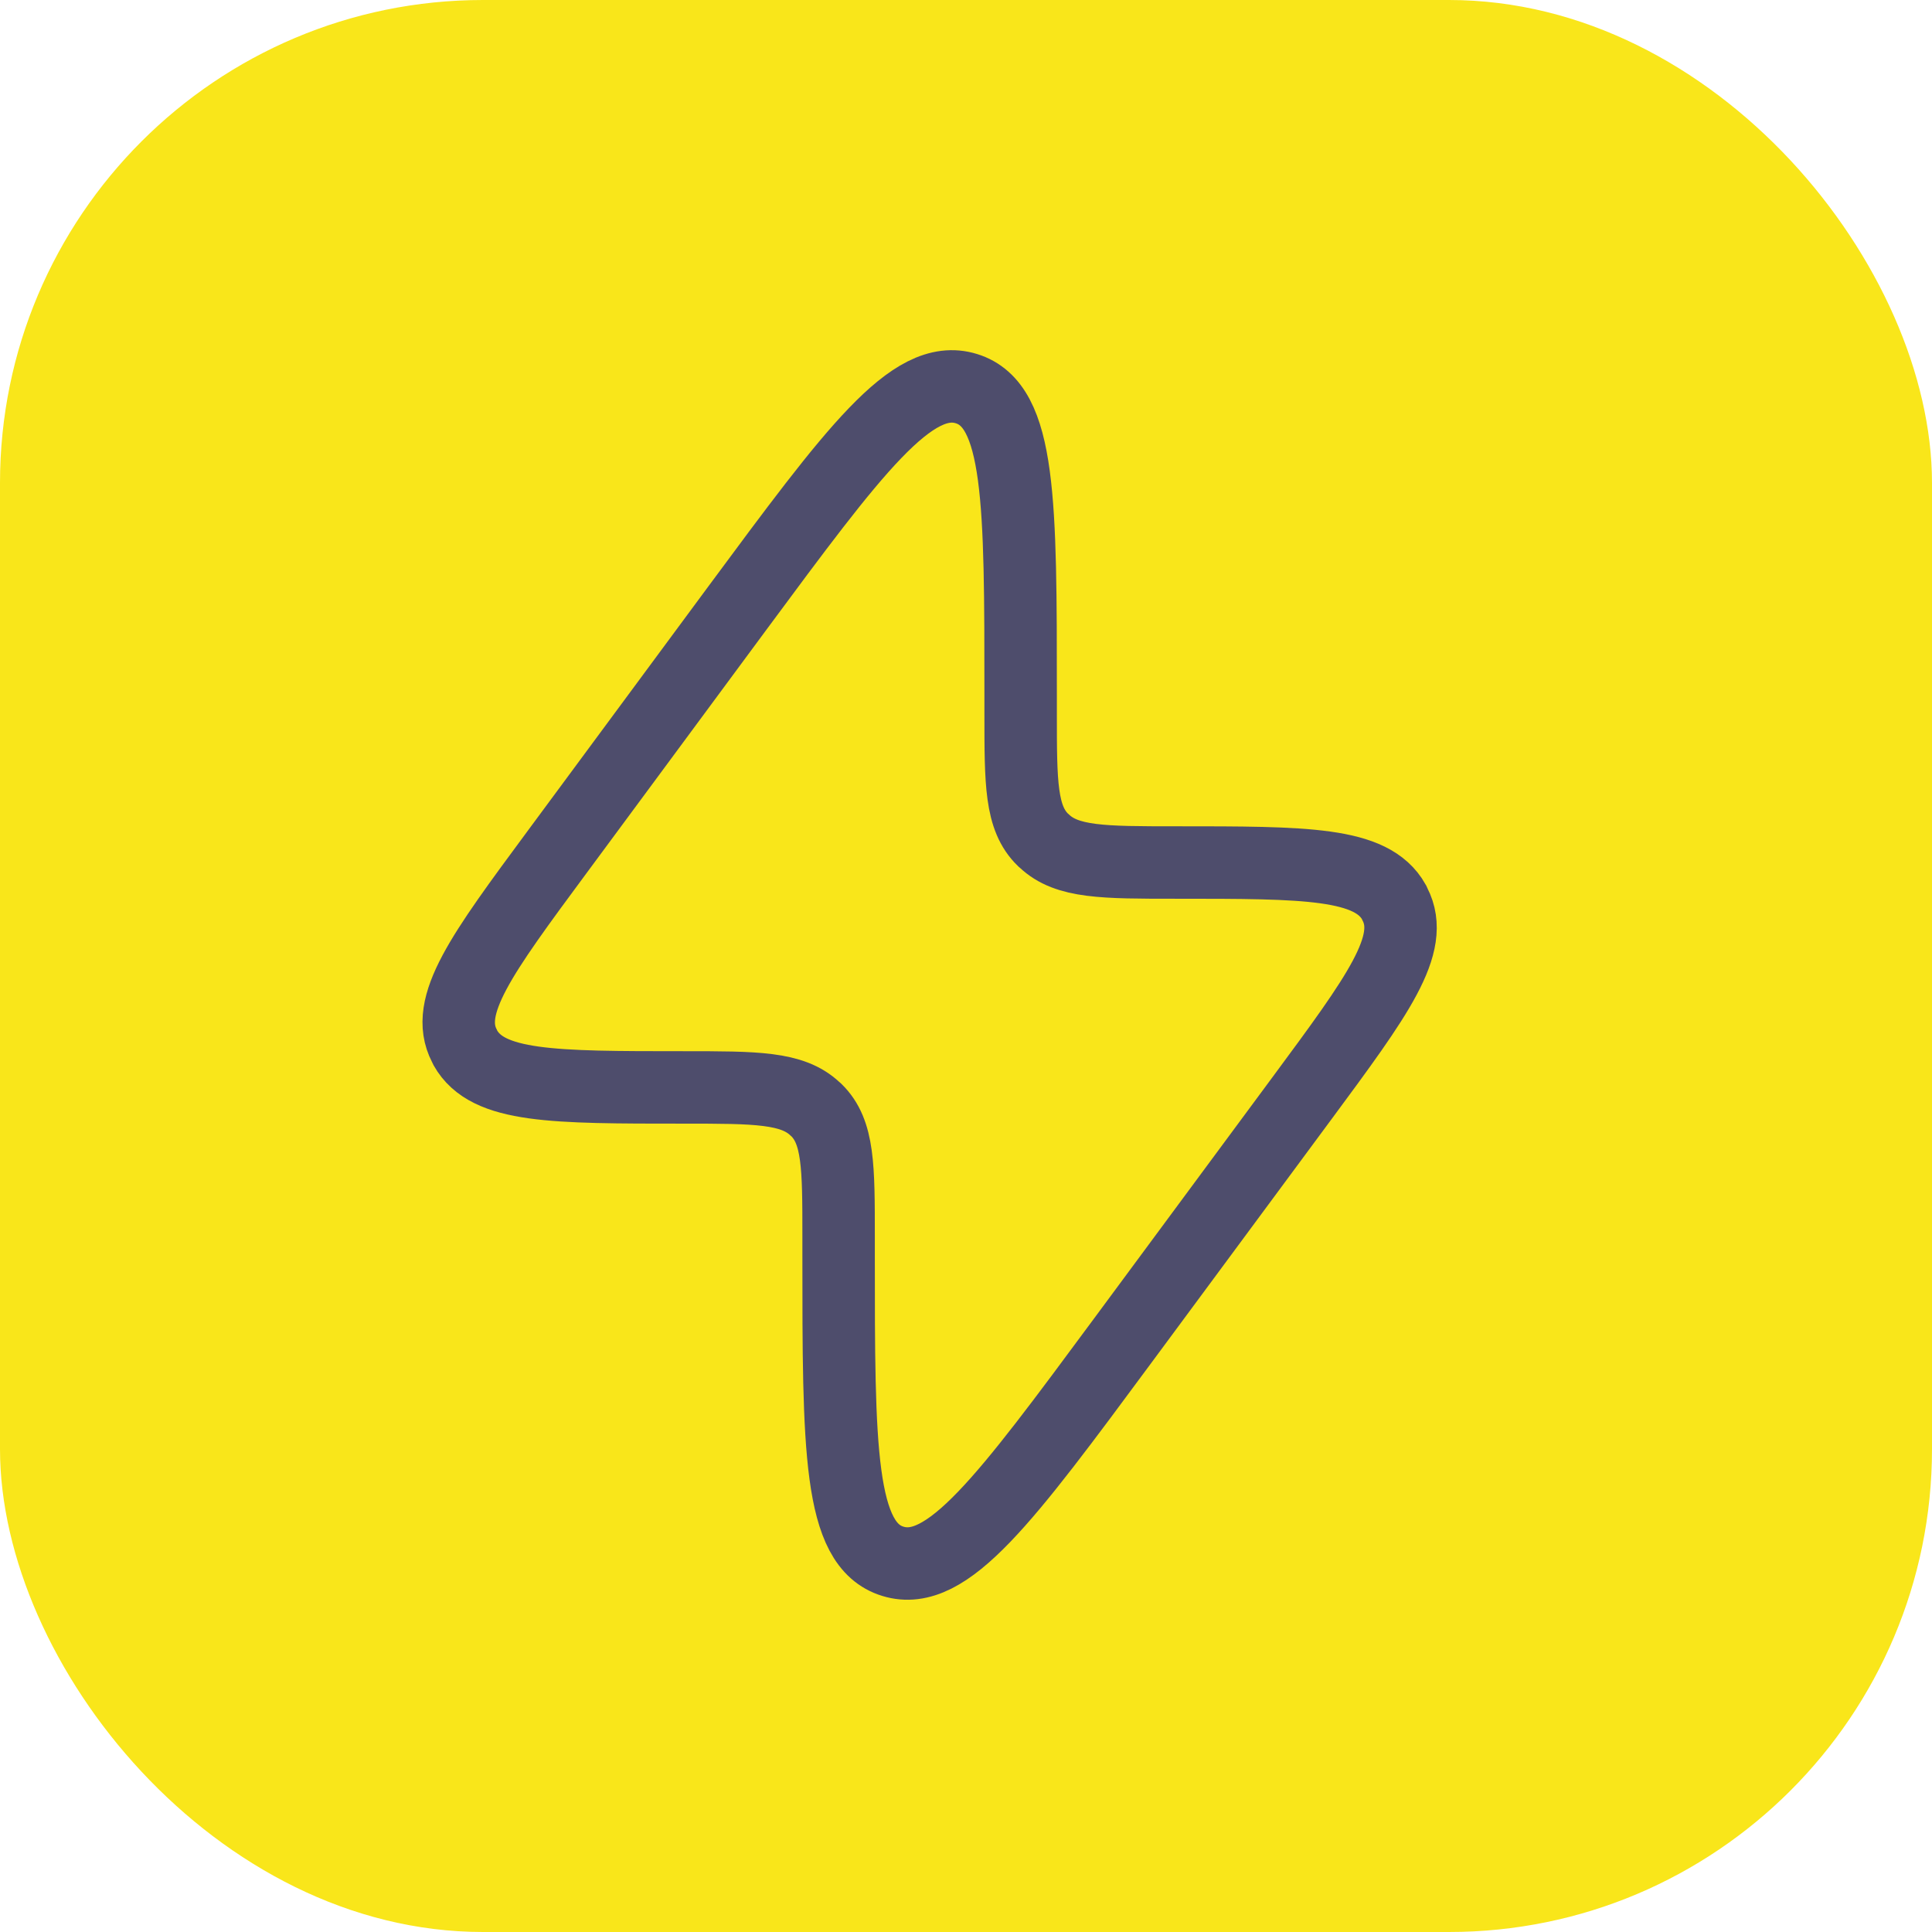 <svg width="32" height="32" viewBox="0 0 32 32" fill="none" xmlns="http://www.w3.org/2000/svg">
<rect width="32" height="32" rx="8" fill="#F9E61A"></rect>
<path d="M9.226 14.114L12.21 10.076C14.142 7.464 15.107 6.159 16.006 6.437C16.905 6.712 16.905 8.314 16.905 11.514V11.816C16.905 12.973 16.905 13.55 17.275 13.911L17.296 13.929C17.672 14.286 18.273 14.286 19.474 14.286C21.637 14.286 22.719 14.286 23.088 14.941L23.103 14.974C23.449 15.64 22.823 16.488 21.57 18.183L18.585 22.22C16.653 24.833 15.689 26.138 14.789 25.86C13.89 25.587 13.89 23.985 13.89 20.782V20.481C13.89 19.324 13.89 18.747 13.521 18.385L13.5 18.367C13.123 18.011 12.522 18.011 11.321 18.011C9.158 18.011 8.077 18.011 7.708 17.356C7.702 17.345 7.697 17.333 7.692 17.322C7.346 16.657 7.973 15.809 9.226 14.114Z" stroke="#4E4D6C" stroke-width="1.2"></path>
</svg>
